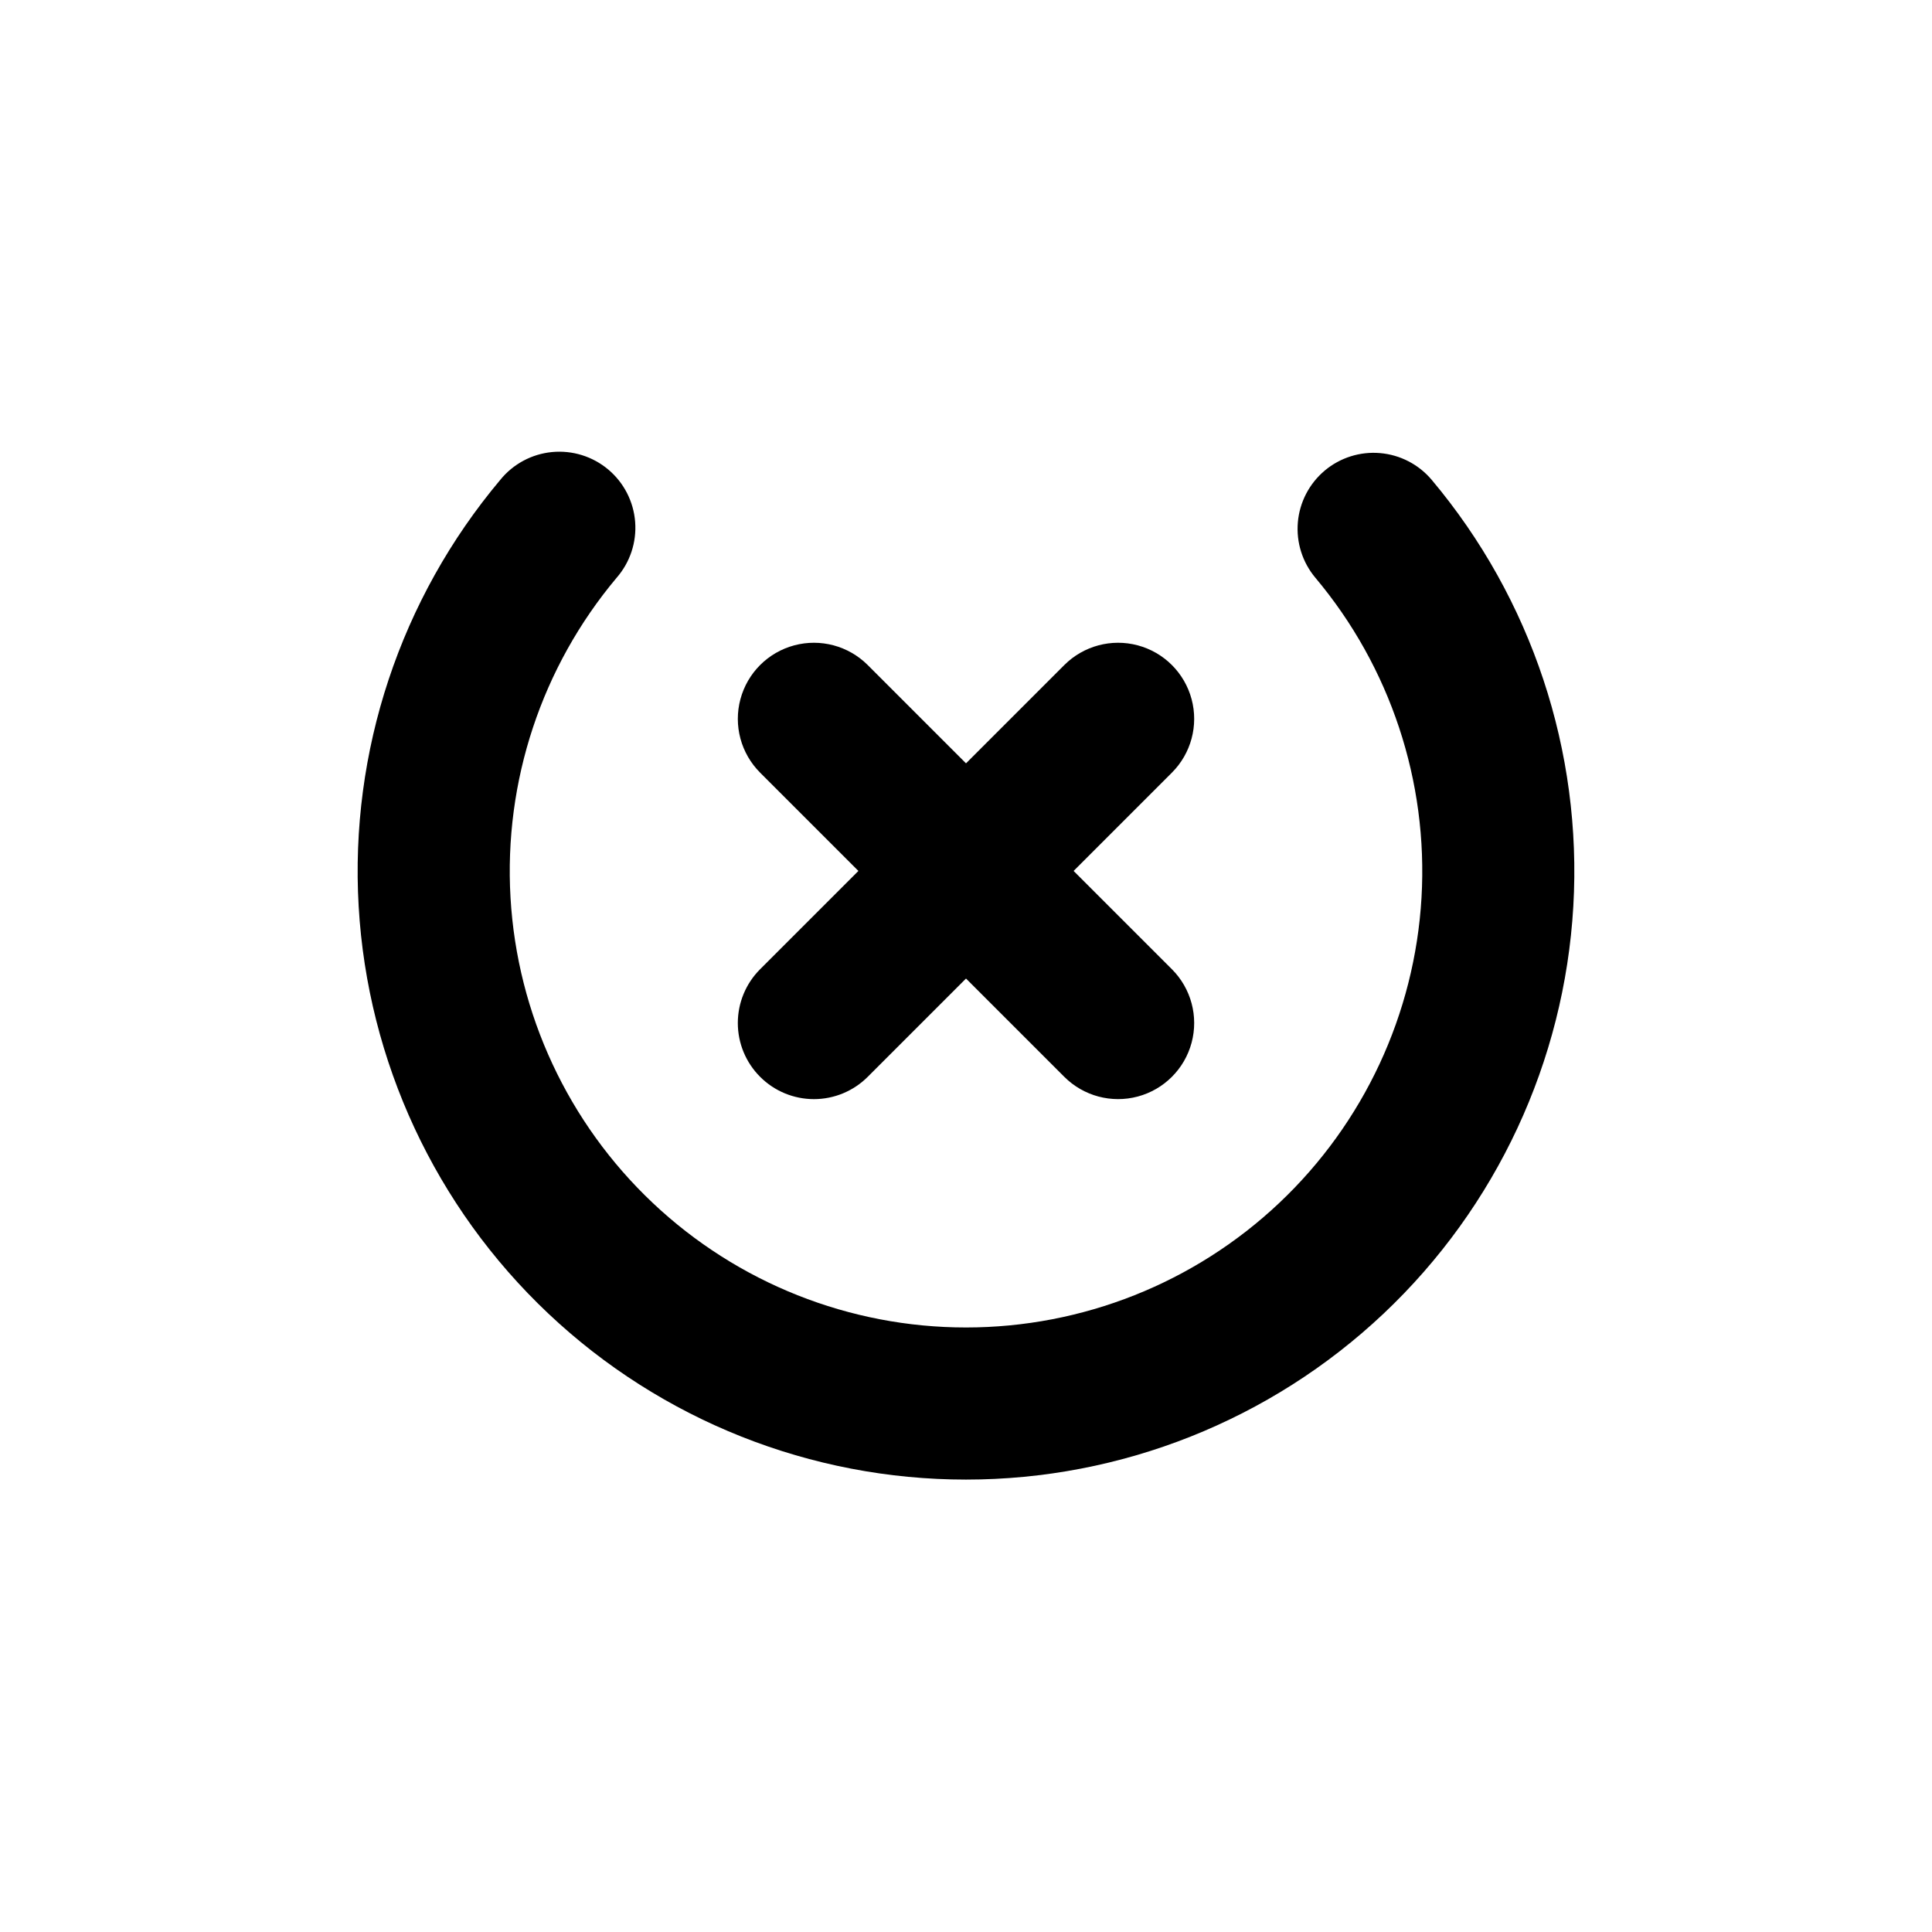 <?xml version="1.0" encoding="UTF-8"?>
<!-- Uploaded to: ICON Repo, www.iconrepo.com, Generator: ICON Repo Mixer Tools -->
<svg fill="#000000" width="800px" height="800px" version="1.1" viewBox="144 144 512 512" xmlns="http://www.w3.org/2000/svg">
 <g>
  <path d="m495.07 268.71c-4.098 3.438-6.66 8.363-7.125 13.695-0.461 5.328 1.211 10.625 4.656 14.719 19.844 23.629 29.898 53.953 28.113 84.758-1.789 30.801-15.285 59.758-37.727 80.934-22.441 21.18-52.129 32.977-82.984 32.977-30.859 0-60.547-11.797-82.988-32.977-22.441-21.176-35.938-50.133-37.723-80.934-1.789-30.805 8.27-61.129 28.109-84.758 3.562-4.074 5.336-9.41 4.922-14.805-0.41-5.394-2.977-10.398-7.117-13.883-4.141-3.481-9.508-5.156-14.895-4.641-5.387 0.516-10.34 3.176-13.742 7.383-26.473 31.504-39.895 71.934-37.52 113.01s20.367 79.695 50.289 107.94c29.926 28.242 69.516 43.977 110.66 43.977 41.145 0 80.734-15.734 110.66-43.977 29.922-28.246 47.914-66.863 50.289-107.94s-11.047-81.508-37.516-113.01c-3.438-4.086-8.355-6.641-13.672-7.102-5.32-0.465-10.602 1.203-14.695 4.633z"/>
  <path d="m345.44 429.37c3.777 3.785 8.906 5.91 14.258 5.91 5.348 0 10.477-2.125 14.258-5.91l26.047-26.047 26.047 26.047c5.094 5.094 12.516 7.082 19.477 5.219 6.957-1.863 12.391-7.301 14.258-14.258 1.863-6.957-0.125-14.383-5.219-19.477l-26.047-26.047 26.047-26.047c5.094-5.094 7.082-12.52 5.219-19.477-1.867-6.957-7.301-12.395-14.258-14.258-6.961-1.863-14.383 0.125-19.477 5.219l-26.047 26.047-26.047-26.047c-5.094-5.094-12.52-7.082-19.477-5.219-6.961 1.863-12.395 7.301-14.258 14.258-1.867 6.957 0.125 14.383 5.219 19.477l26.047 26.047-26.047 26.047c-3.785 3.781-5.91 8.91-5.91 14.258 0 5.348 2.125 10.477 5.91 14.258z"/>
 </g>
</svg>